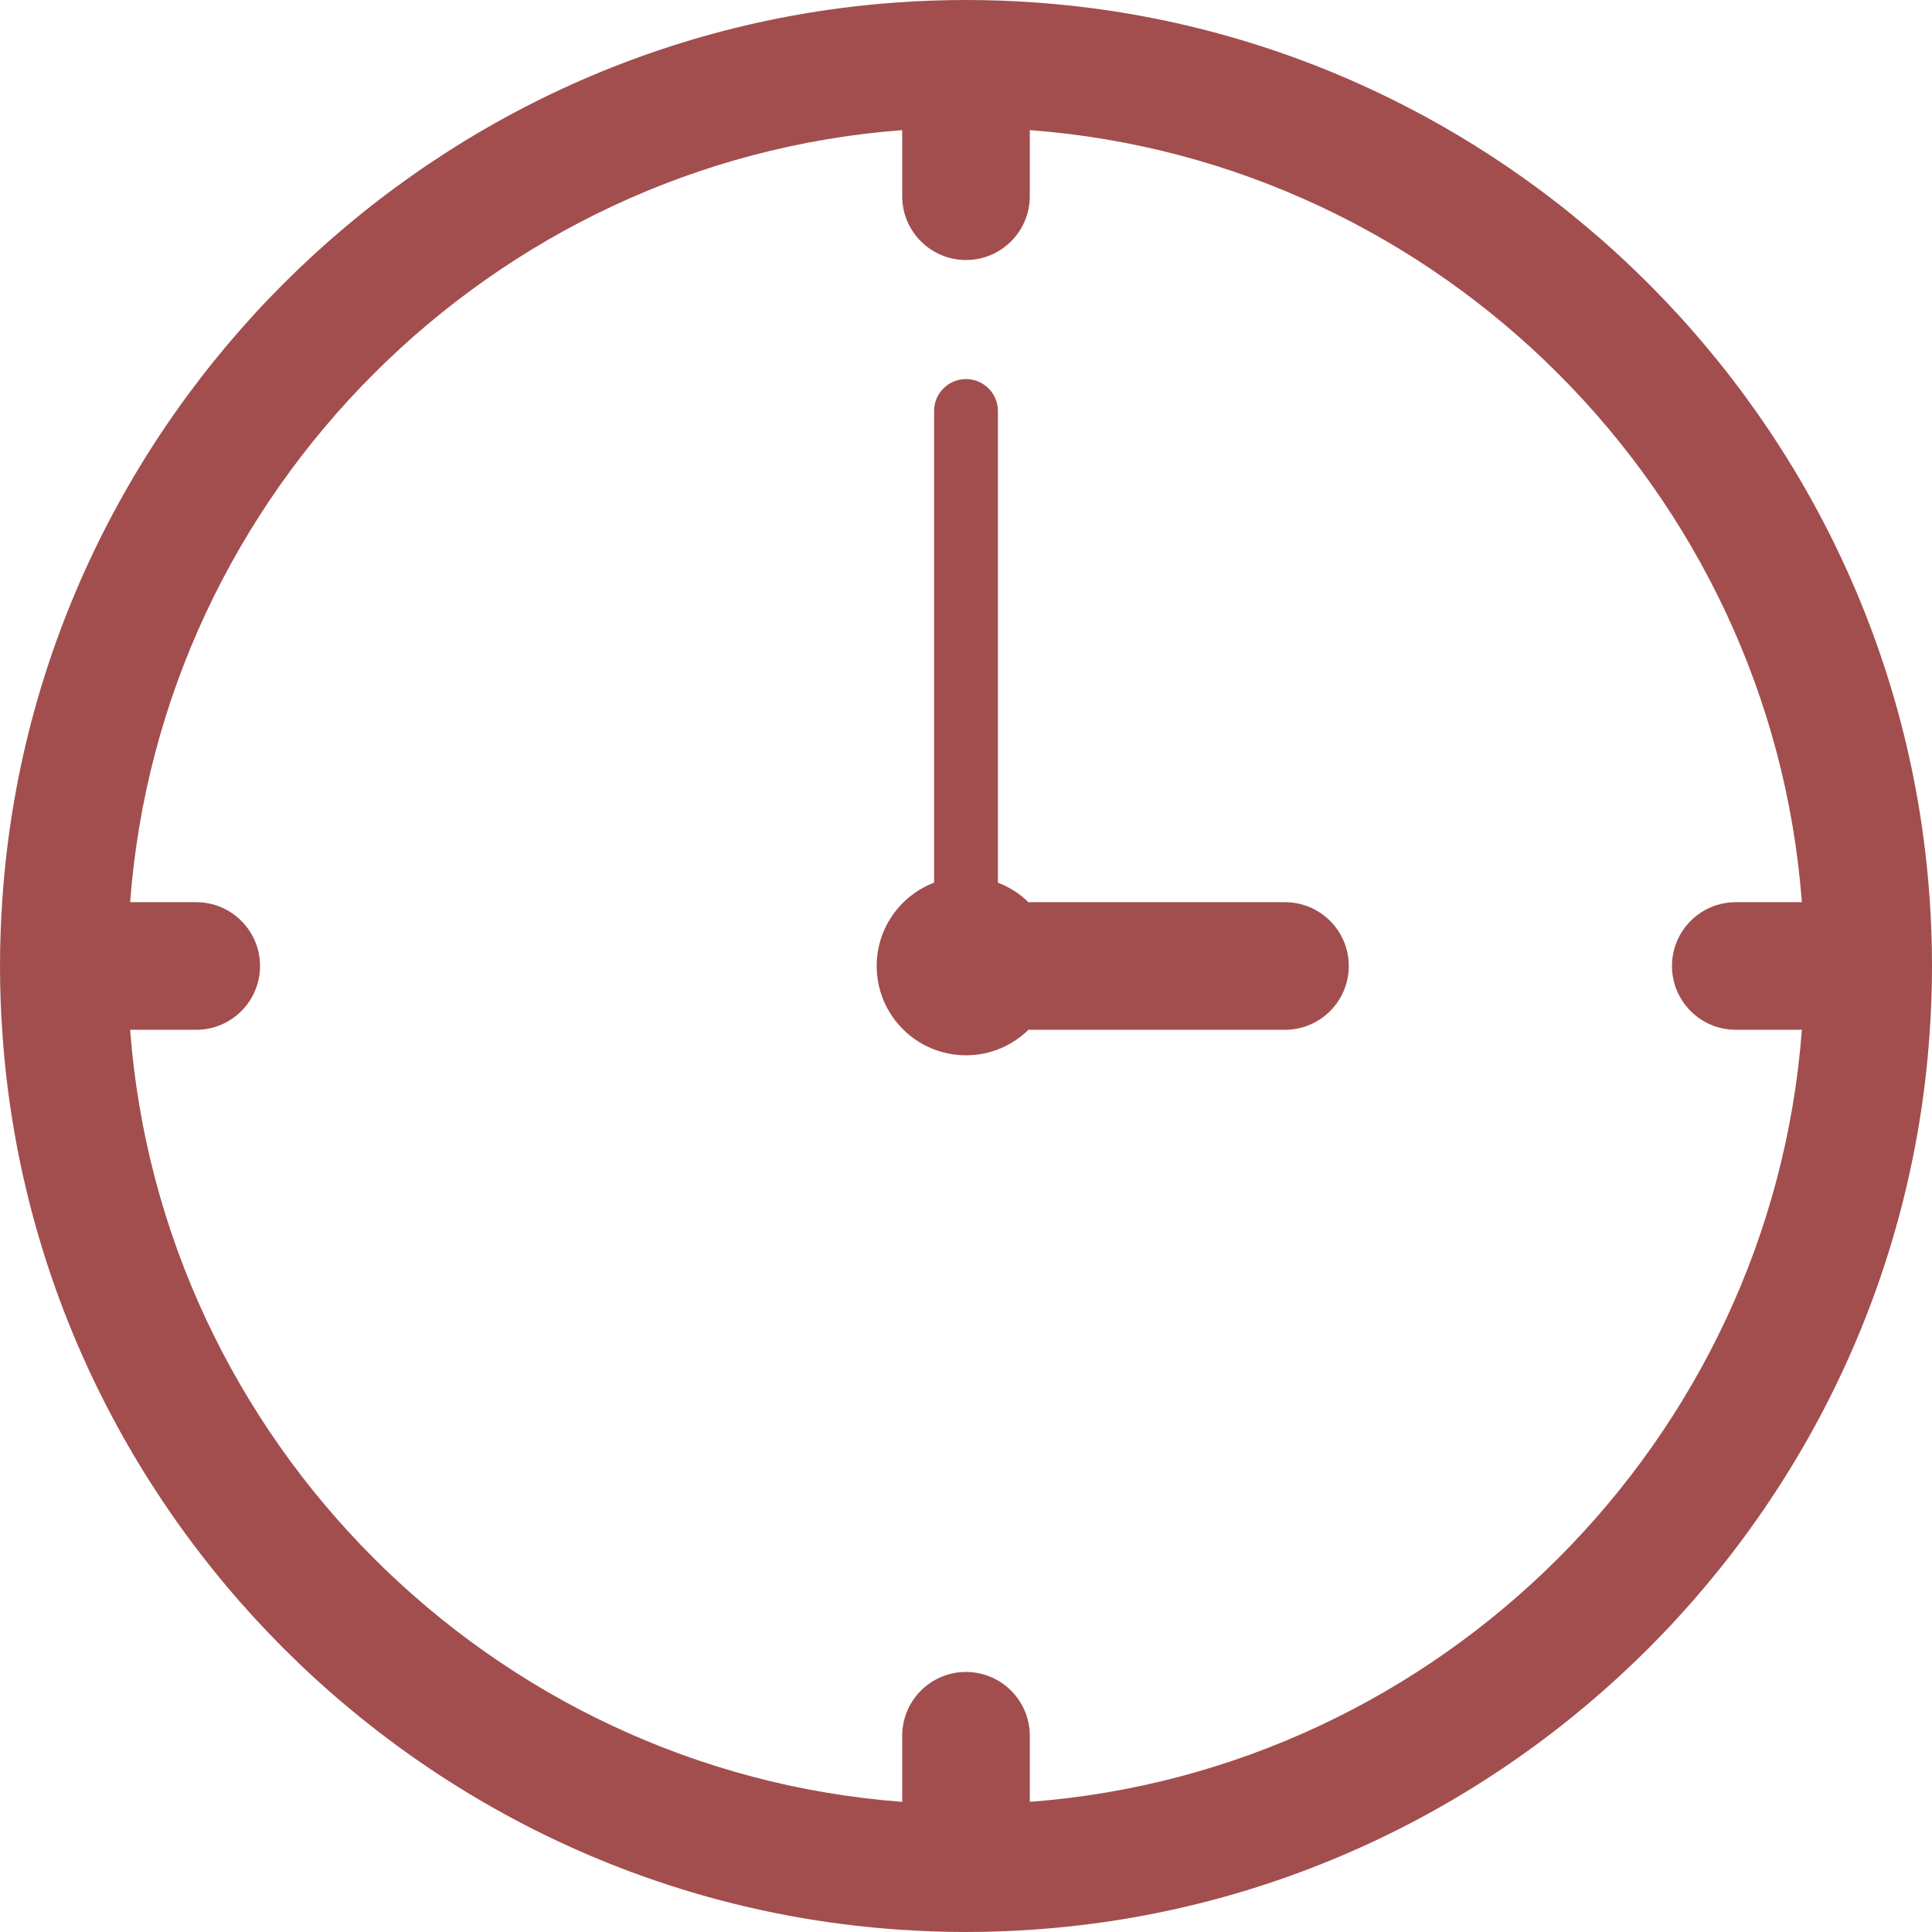 <?xml version="1.0" encoding="UTF-8" standalone="no"?><svg xmlns="http://www.w3.org/2000/svg" xmlns:xlink="http://www.w3.org/1999/xlink" fill="#000000" height="4663" preserveAspectRatio="xMidYMid meet" version="1" viewBox="0.0 0.0 4663.0 4663.0" width="4663" zoomAndPan="magnify"><defs><clipPath id="a"><path d="M 0 0 L 4663.02 0 L 4663.02 4662.98 L 0 4662.98 Z M 0 0"/></clipPath></defs><g><g clip-path="url(#a)" id="change1_1"><path d="M 2485.484 4348.859 L 2485.484 4189.352 C 2485.484 4104.359 2416.504 4035.367 2331.516 4035.367 C 2246.512 4035.367 2177.531 4104.359 2177.531 4189.352 L 2177.531 4348.879 C 1186.812 4274.602 388.641 3476.559 314.117 2485.449 L 473.629 2485.449 C 558.621 2485.449 627.602 2416.465 627.602 2331.465 C 627.602 2246.477 558.621 2177.484 473.629 2177.484 L 314.105 2177.484 C 388.375 1186.75 1186.422 388.605 2177.531 314.082 L 2177.531 473.598 C 2177.531 558.59 2246.512 627.562 2331.516 627.562 C 2416.504 627.562 2485.484 558.59 2485.484 473.598 L 2485.484 314.055 C 3476.227 388.32 4274.375 1186.379 4348.898 2177.484 L 4189.383 2177.484 C 4104.391 2177.484 4035.418 2246.477 4035.418 2331.465 C 4035.418 2416.465 4104.391 2485.449 4189.383 2485.449 L 4348.926 2485.449 C 4274.633 3476.168 3476.602 4274.34 2485.484 4348.859 Z M 4657.113 2166.797 C 4576.957 1015.023 3647.957 86.023 2496.633 5.895 C 2387.941 -1.973 2274.621 -1.941 2166.84 5.867 C 1015.062 86.023 86.055 1015.023 5.941 2166.348 C 2 2220.688 0 2276.234 0 2331.465 C 0 2386.699 2 2442.246 5.91 2496.137 C 86.055 3647.918 1015.062 4576.918 2166.395 4657.039 C 2220.73 4660.98 2276.281 4662.98 2331.516 4662.98 C 2386.742 4662.98 2442.281 4660.98 2496.184 4657.07 C 3647.957 4576.918 4576.957 3647.918 4657.086 2496.586 C 4661.031 2442.246 4663.035 2386.699 4663.035 2331.465 C 4663.035 2276.234 4661.031 2220.688 4657.113 2166.797" fill="#a24e4e"/></g><g id="change1_2"><path d="M 3101.395 2177.492 L 2485.488 2177.492 C 2484.477 2177.492 2483.555 2177.77 2482.566 2177.793 C 2461.598 2157.211 2436.418 2141.023 2408.504 2130.309 L 2408.504 991.879 C 2408.504 949.363 2374.035 914.895 2331.516 914.895 C 2288.988 914.895 2254.516 949.363 2254.516 991.879 L 2254.516 2130.309 C 2173.535 2161.328 2115.938 2239.578 2115.938 2331.461 C 2115.938 2450.523 2212.449 2547.043 2331.516 2547.043 C 2390.359 2547.043 2443.66 2523.391 2482.566 2485.152 C 2483.555 2485.172 2484.477 2485.453 2485.488 2485.453 L 3101.395 2485.453 C 3186.426 2485.453 3255.363 2416.512 3255.363 2331.461 C 3255.363 2246.43 3186.426 2177.492 3101.395 2177.492" fill="#a24e4e"/></g></g></svg>